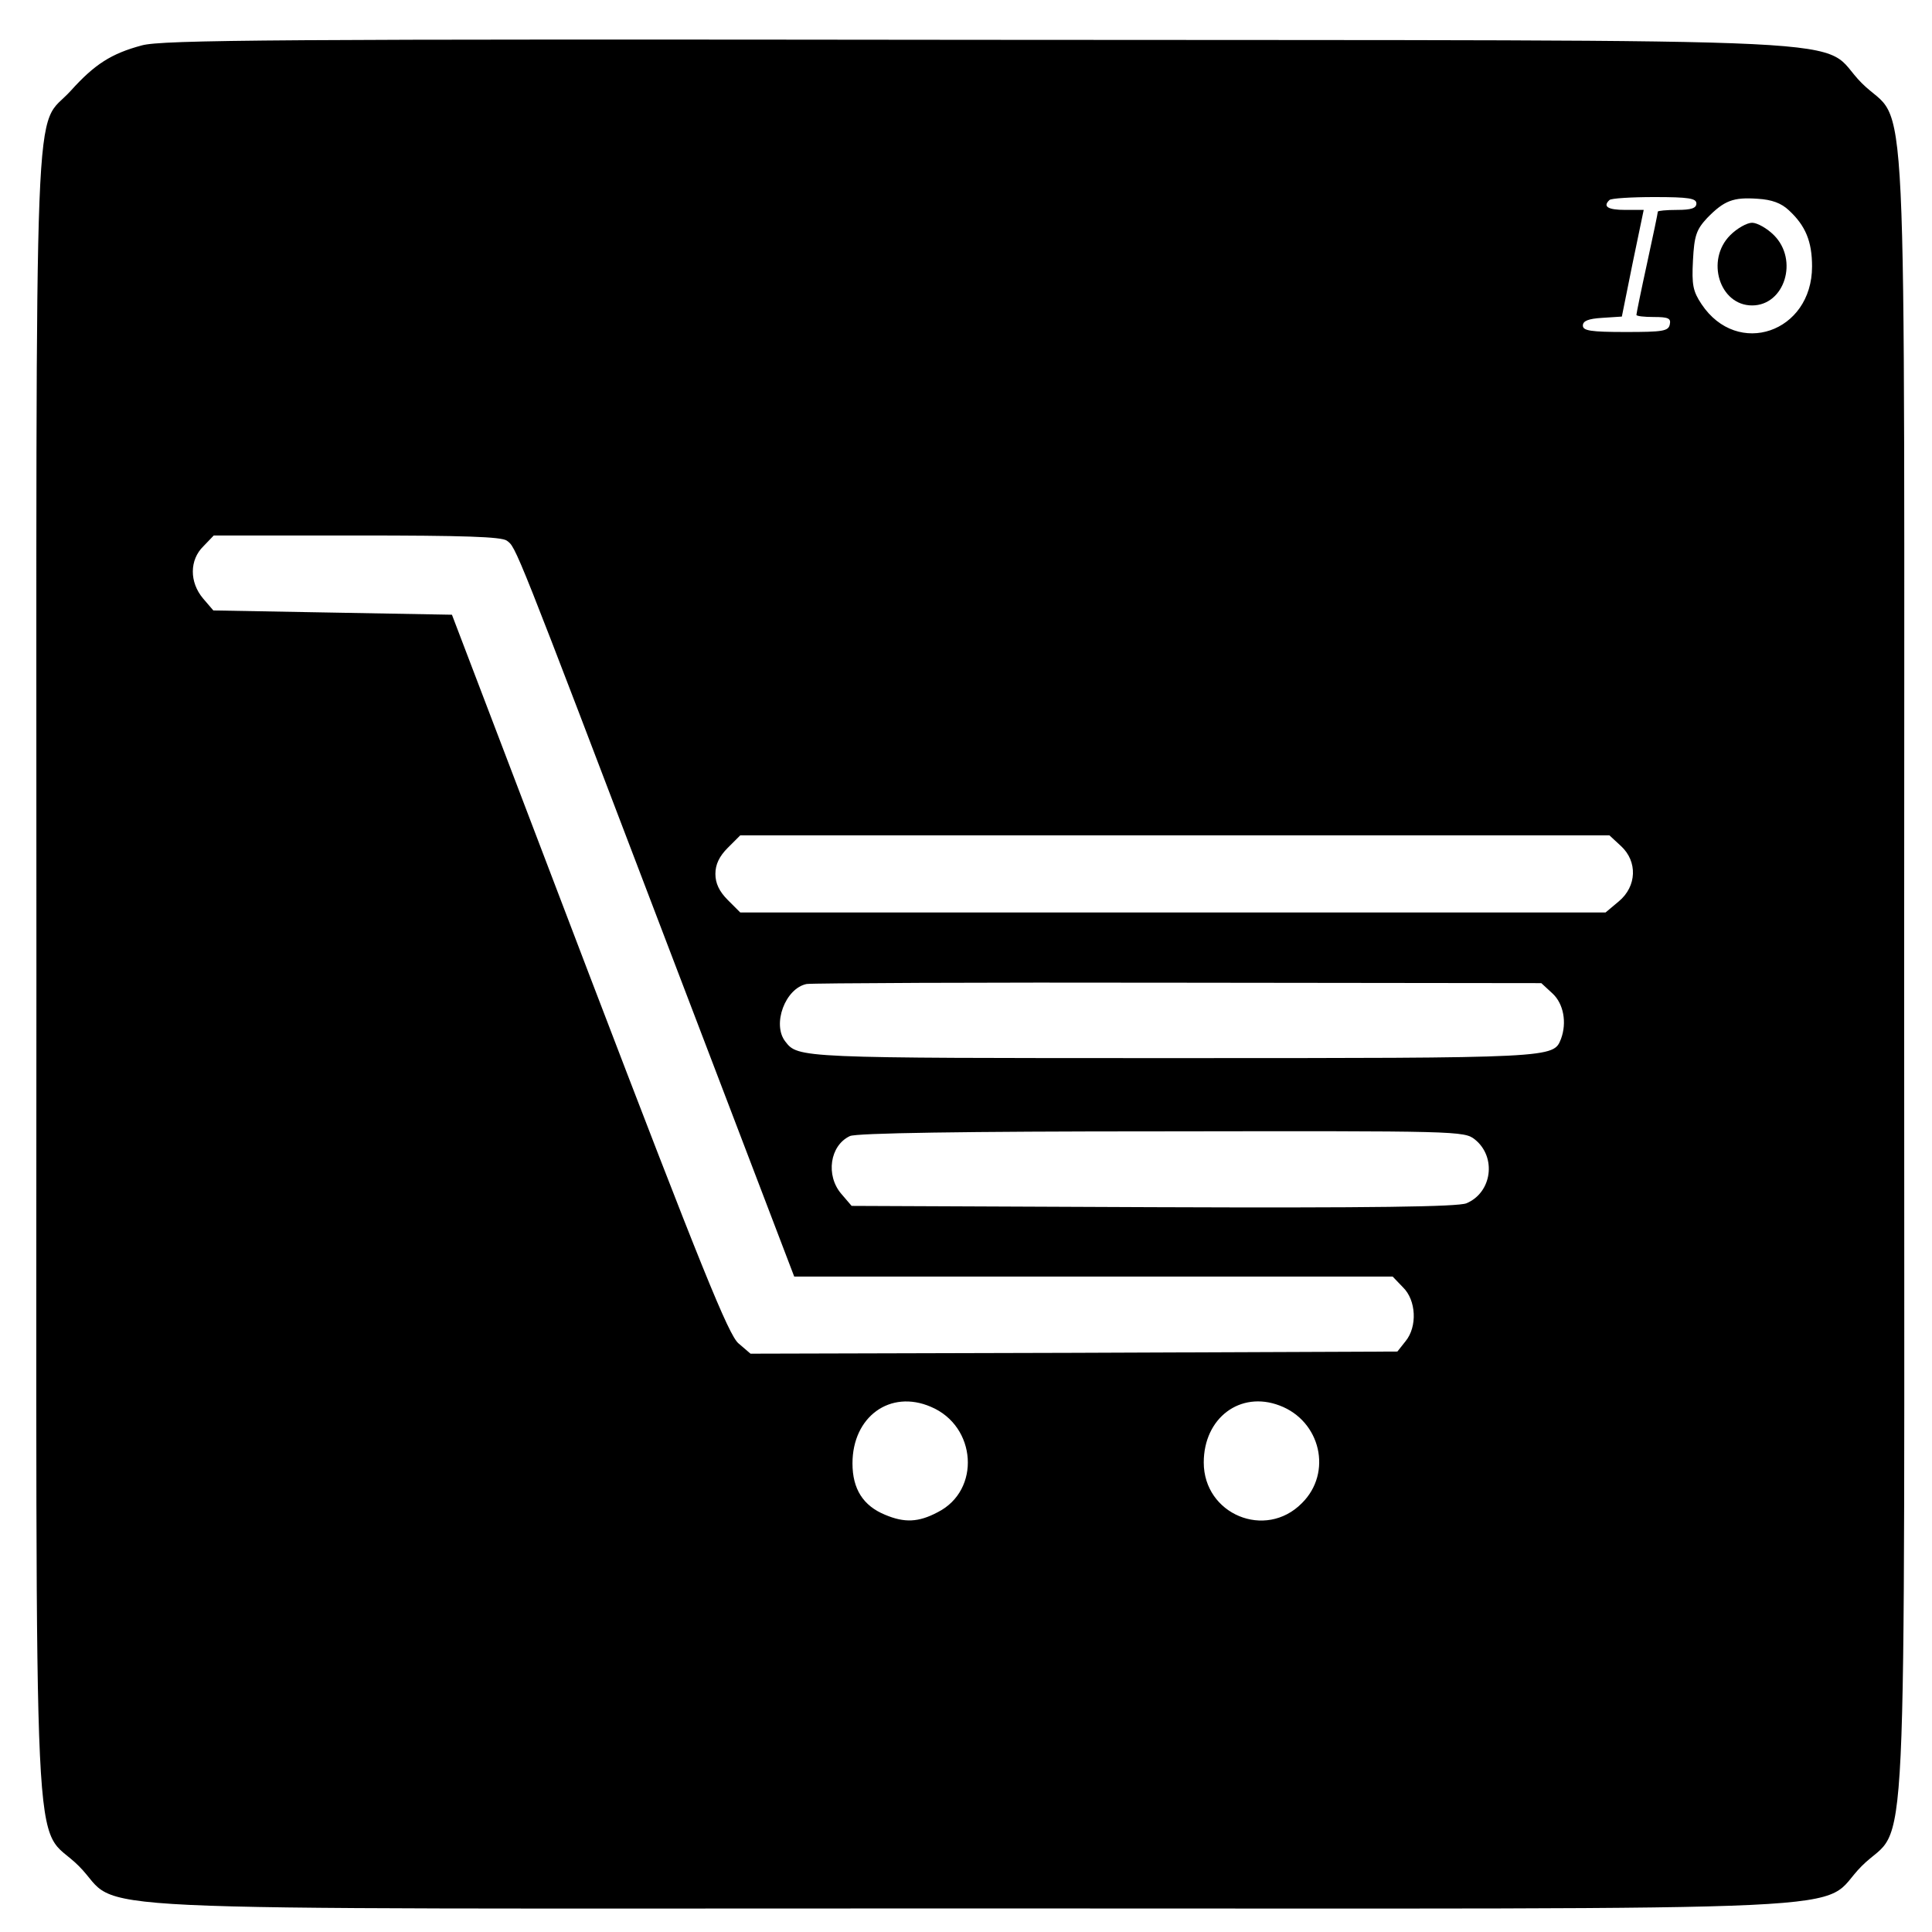 <?xml version="1.0" standalone="no"?>
<!DOCTYPE svg PUBLIC "-//W3C//DTD SVG 20010904//EN"
 "http://www.w3.org/TR/2001/REC-SVG-20010904/DTD/svg10.dtd">
<svg version="1.0" xmlns="http://www.w3.org/2000/svg"
 width="451pt" height="451pt" viewBox="0 0 451 451"
 preserveAspectRatio="xMidYMid meet">
<g transform="translate(0,451) scale(0.1,-0.1)"
fill="#000000" stroke="none">
<path d="M331 4404 c-71 -19 -110 -44 -165 -105 -89 -99 -81 96 -81 -2064 0
-2195 -11 -1971 99 -2081 110 -110 -114 -99 2081 -99 2195 0 1971 -11 2081 99
110 110 99 -114 99 2081 0 2195 11 1971 -99 2081 -110 110 117 99 -2061 101
-1641 2 -1907 0 -1954 -13z m3629 -369 c0 -11 -12 -15 -45 -15 -25 0 -45 -2
-45 -4 0 -3 -11 -56 -25 -120 -14 -64 -25 -118 -25 -121 0 -3 18 -5 41 -5 33
0 40 -3 37 -17 -3 -16 -16 -18 -103 -18 -82 0 -100 3 -100 15 0 11 13 16 45
18 l46 3 25 124 26 125 -43 0 c-41 0 -53 8 -37 23 3 4 51 7 105 7 80 0 98 -3
98 -15z m216 -16 c39 -36 54 -73 54 -131 0 -154 -174 -214 -258 -88 -20 30
-23 45 -20 102 3 58 8 72 33 99 40 41 61 49 118 45 33 -2 55 -10 73 -27z
m-2993 -771 c22 -16 16 -1 372 -935 l299 -783 699 0 698 0 24 -25 c31 -30 34
-92 6 -126 l-19 -24 -755 -3 -755 -2 -28 24 c-23 19 -87 177 -349 862 l-320
839 -279 5 -278 5 -24 28 c-32 38 -32 90 1 122 l24 25 334 0 c251 0 337 -3
350 -12z m2601 -713 c39 -36 37 -94 -5 -129 l-31 -26 -1010 0 -1010 0 -29 29
c-20 20 -29 39 -29 61 0 22 9 41 29 61 l29 29 1015 0 1014 0 27 -25z m-160
-344 c26 -24 34 -68 20 -106 -18 -45 -11 -45 -909 -45 -872 0 -872 0 -902 39
-31 40 0 124 50 134 12 2 403 4 869 3 l846 -1 26 -24z m-181 -341 c51 -41 40
-124 -20 -149 -21 -8 -215 -11 -731 -9 l-704 3 -24 28 c-37 43 -27 113 20 135
14 7 263 11 727 11 693 1 707 1 732 -19z m-1270 -624 c107 -45 117 -195 16
-246 -45 -24 -78 -25 -123 -6 -51 21 -76 60 -76 120 0 109 88 173 183 132z
m814 3 c96 -36 124 -157 52 -228 -85 -86 -229 -26 -229 95 0 104 85 168 177
133z"/>
<path d="M4039 3961 c-58 -58 -25 -164 51 -164 76 0 109 106 51 164 -16 16
-39 29 -51 29 -12 0 -35 -13 -51 -29z"/>
</g>
</svg>
